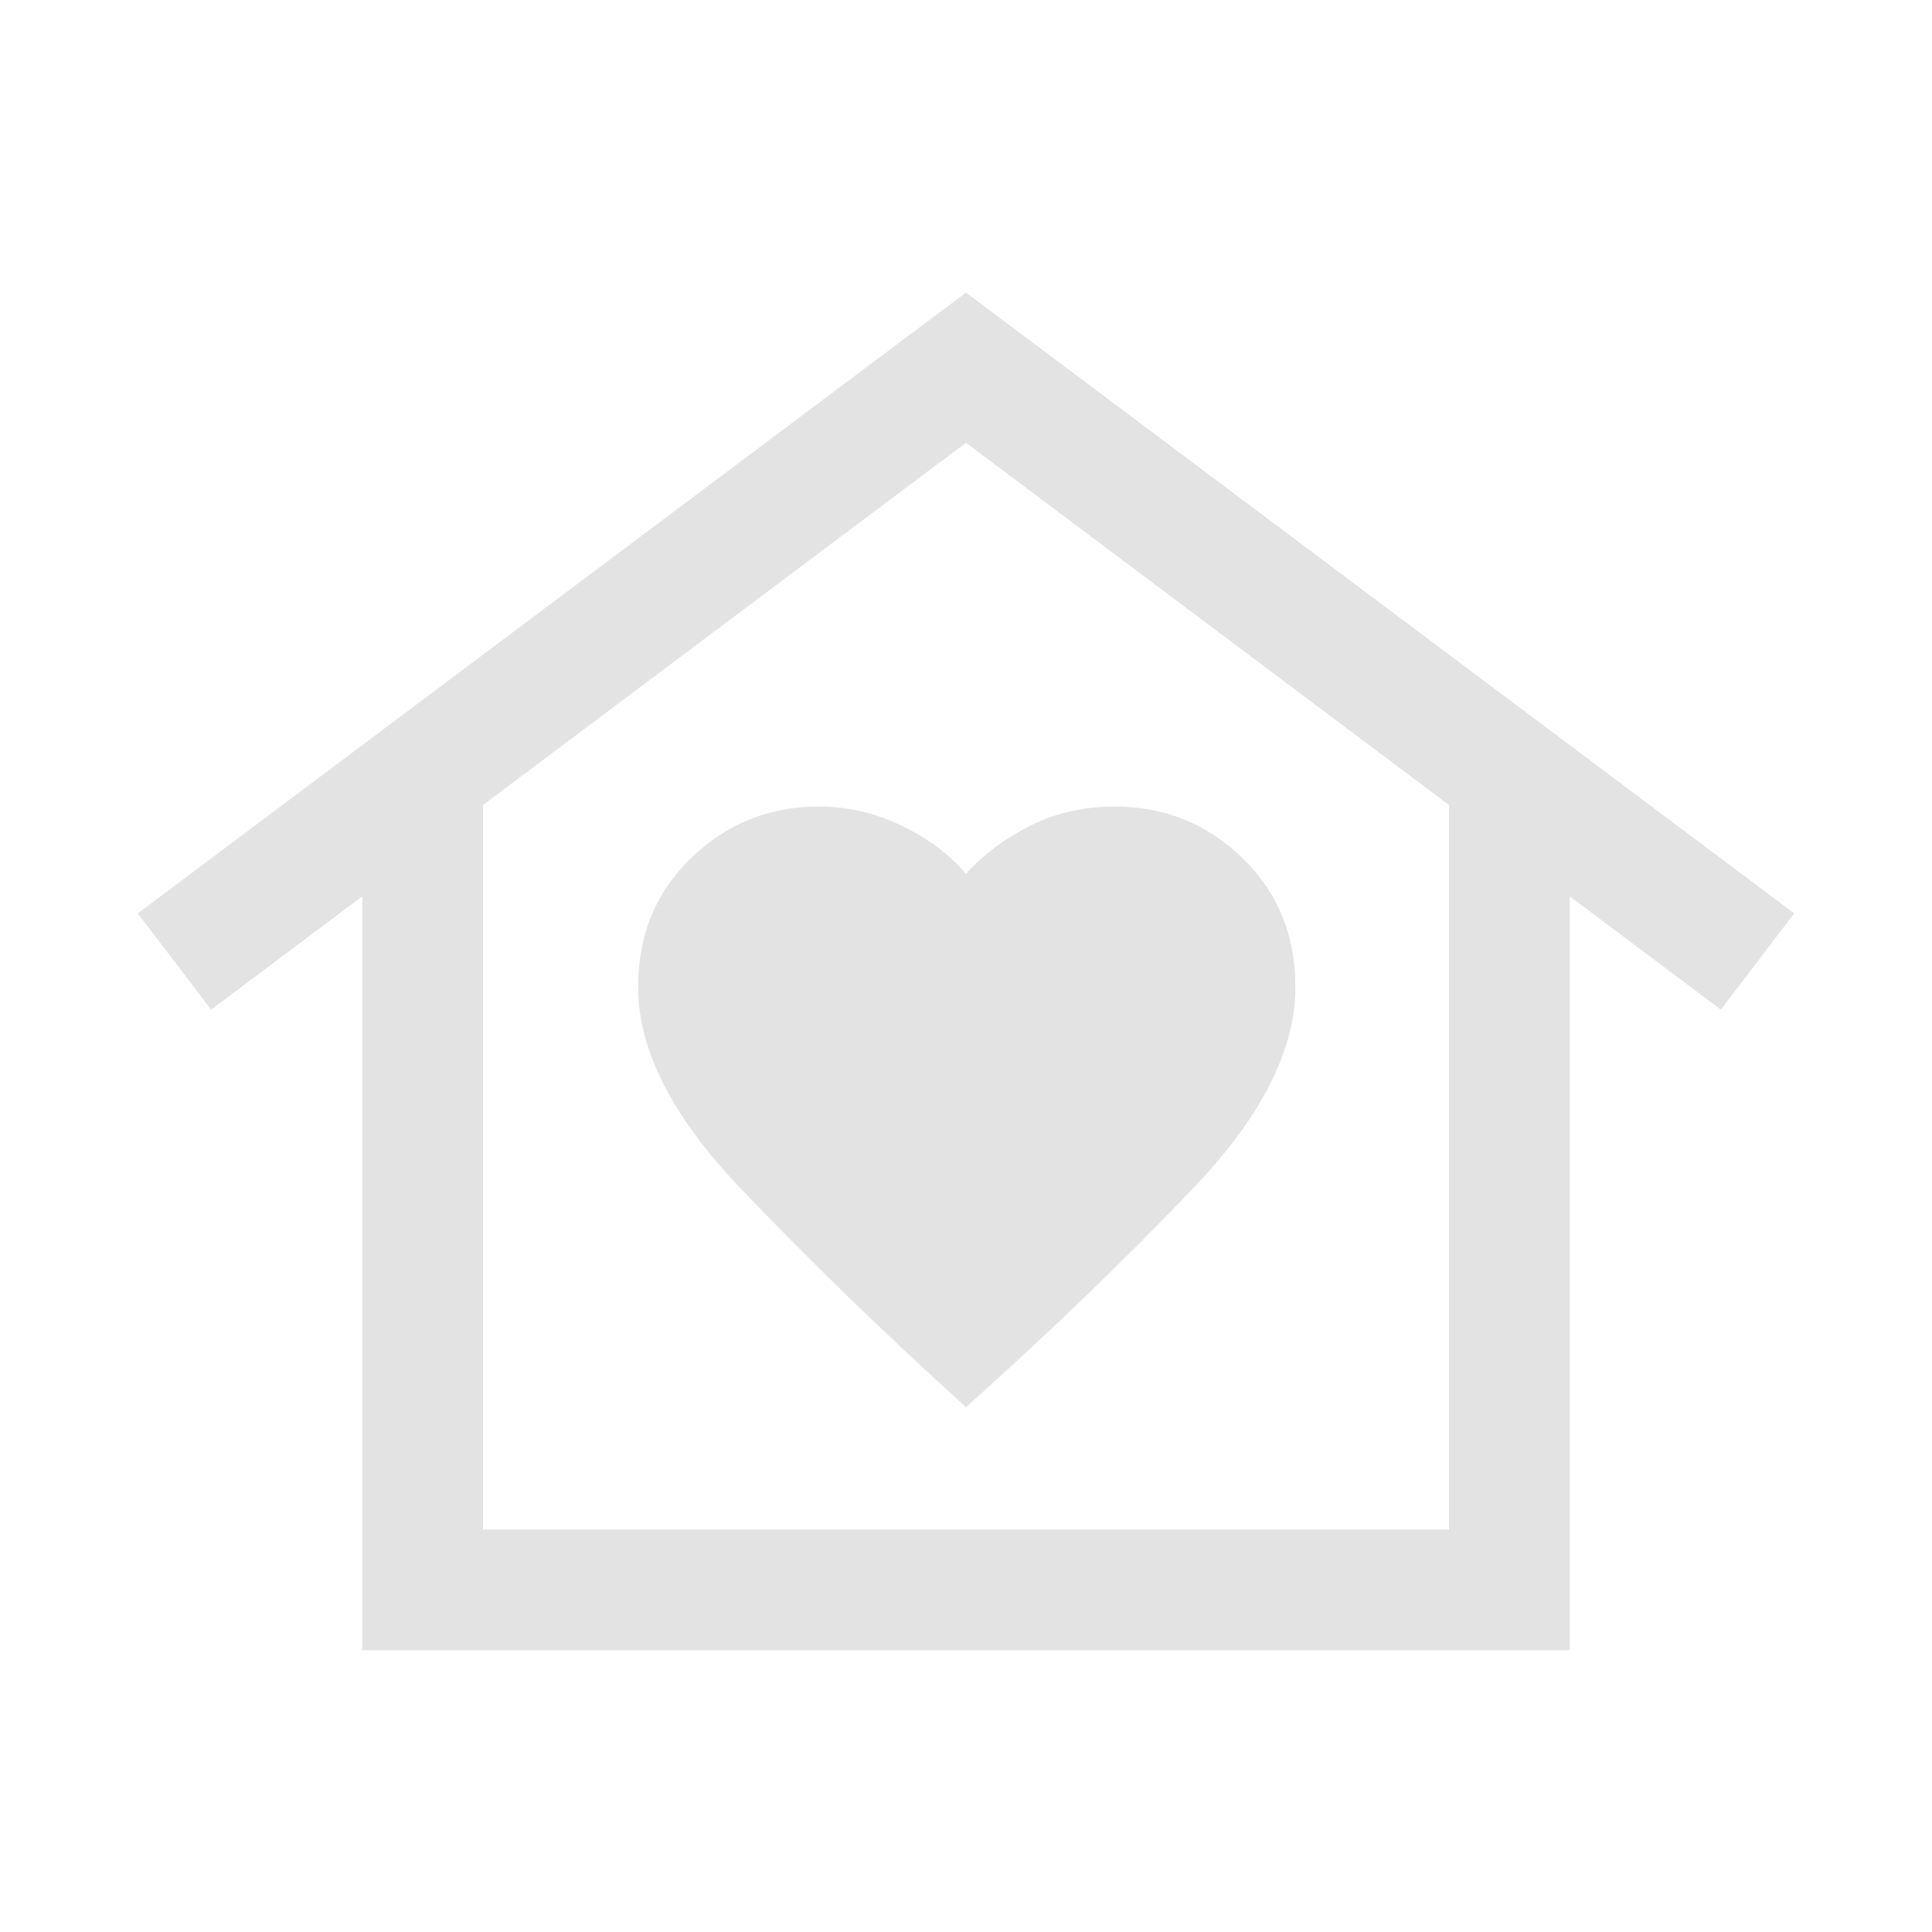 <svg fill="#e3e3e3" width="24px" viewBox="0 -960 960 960" height="24px" xmlns="http://www.w3.org/2000/svg"><path d="m480-814.61 411.54 308.46-36.46 47.84L780-514.62V-140H180v-374.62l-75.08 56.31-36.46-47.84L480-814.61ZM317.08-469.63q0 46.55 50.08 99.24 50.07 52.7 112.84 109.62 63.54-56.92 113.61-109.58 50.08-52.67 50.08-99.18 0-38.62-26.39-64.16-26.4-25.54-63.35-25.54-22.87 0-41.68 9.35-18.81 9.34-32.27 24.04-12.69-14.7-32.31-24.04-19.61-9.35-40.76-9.35-36.99 0-63.42 25.47-26.43 25.48-26.43 64.13ZM720-200v-360L480-740 240-560v360h480Zm0 0H240h480Z"></path></svg>